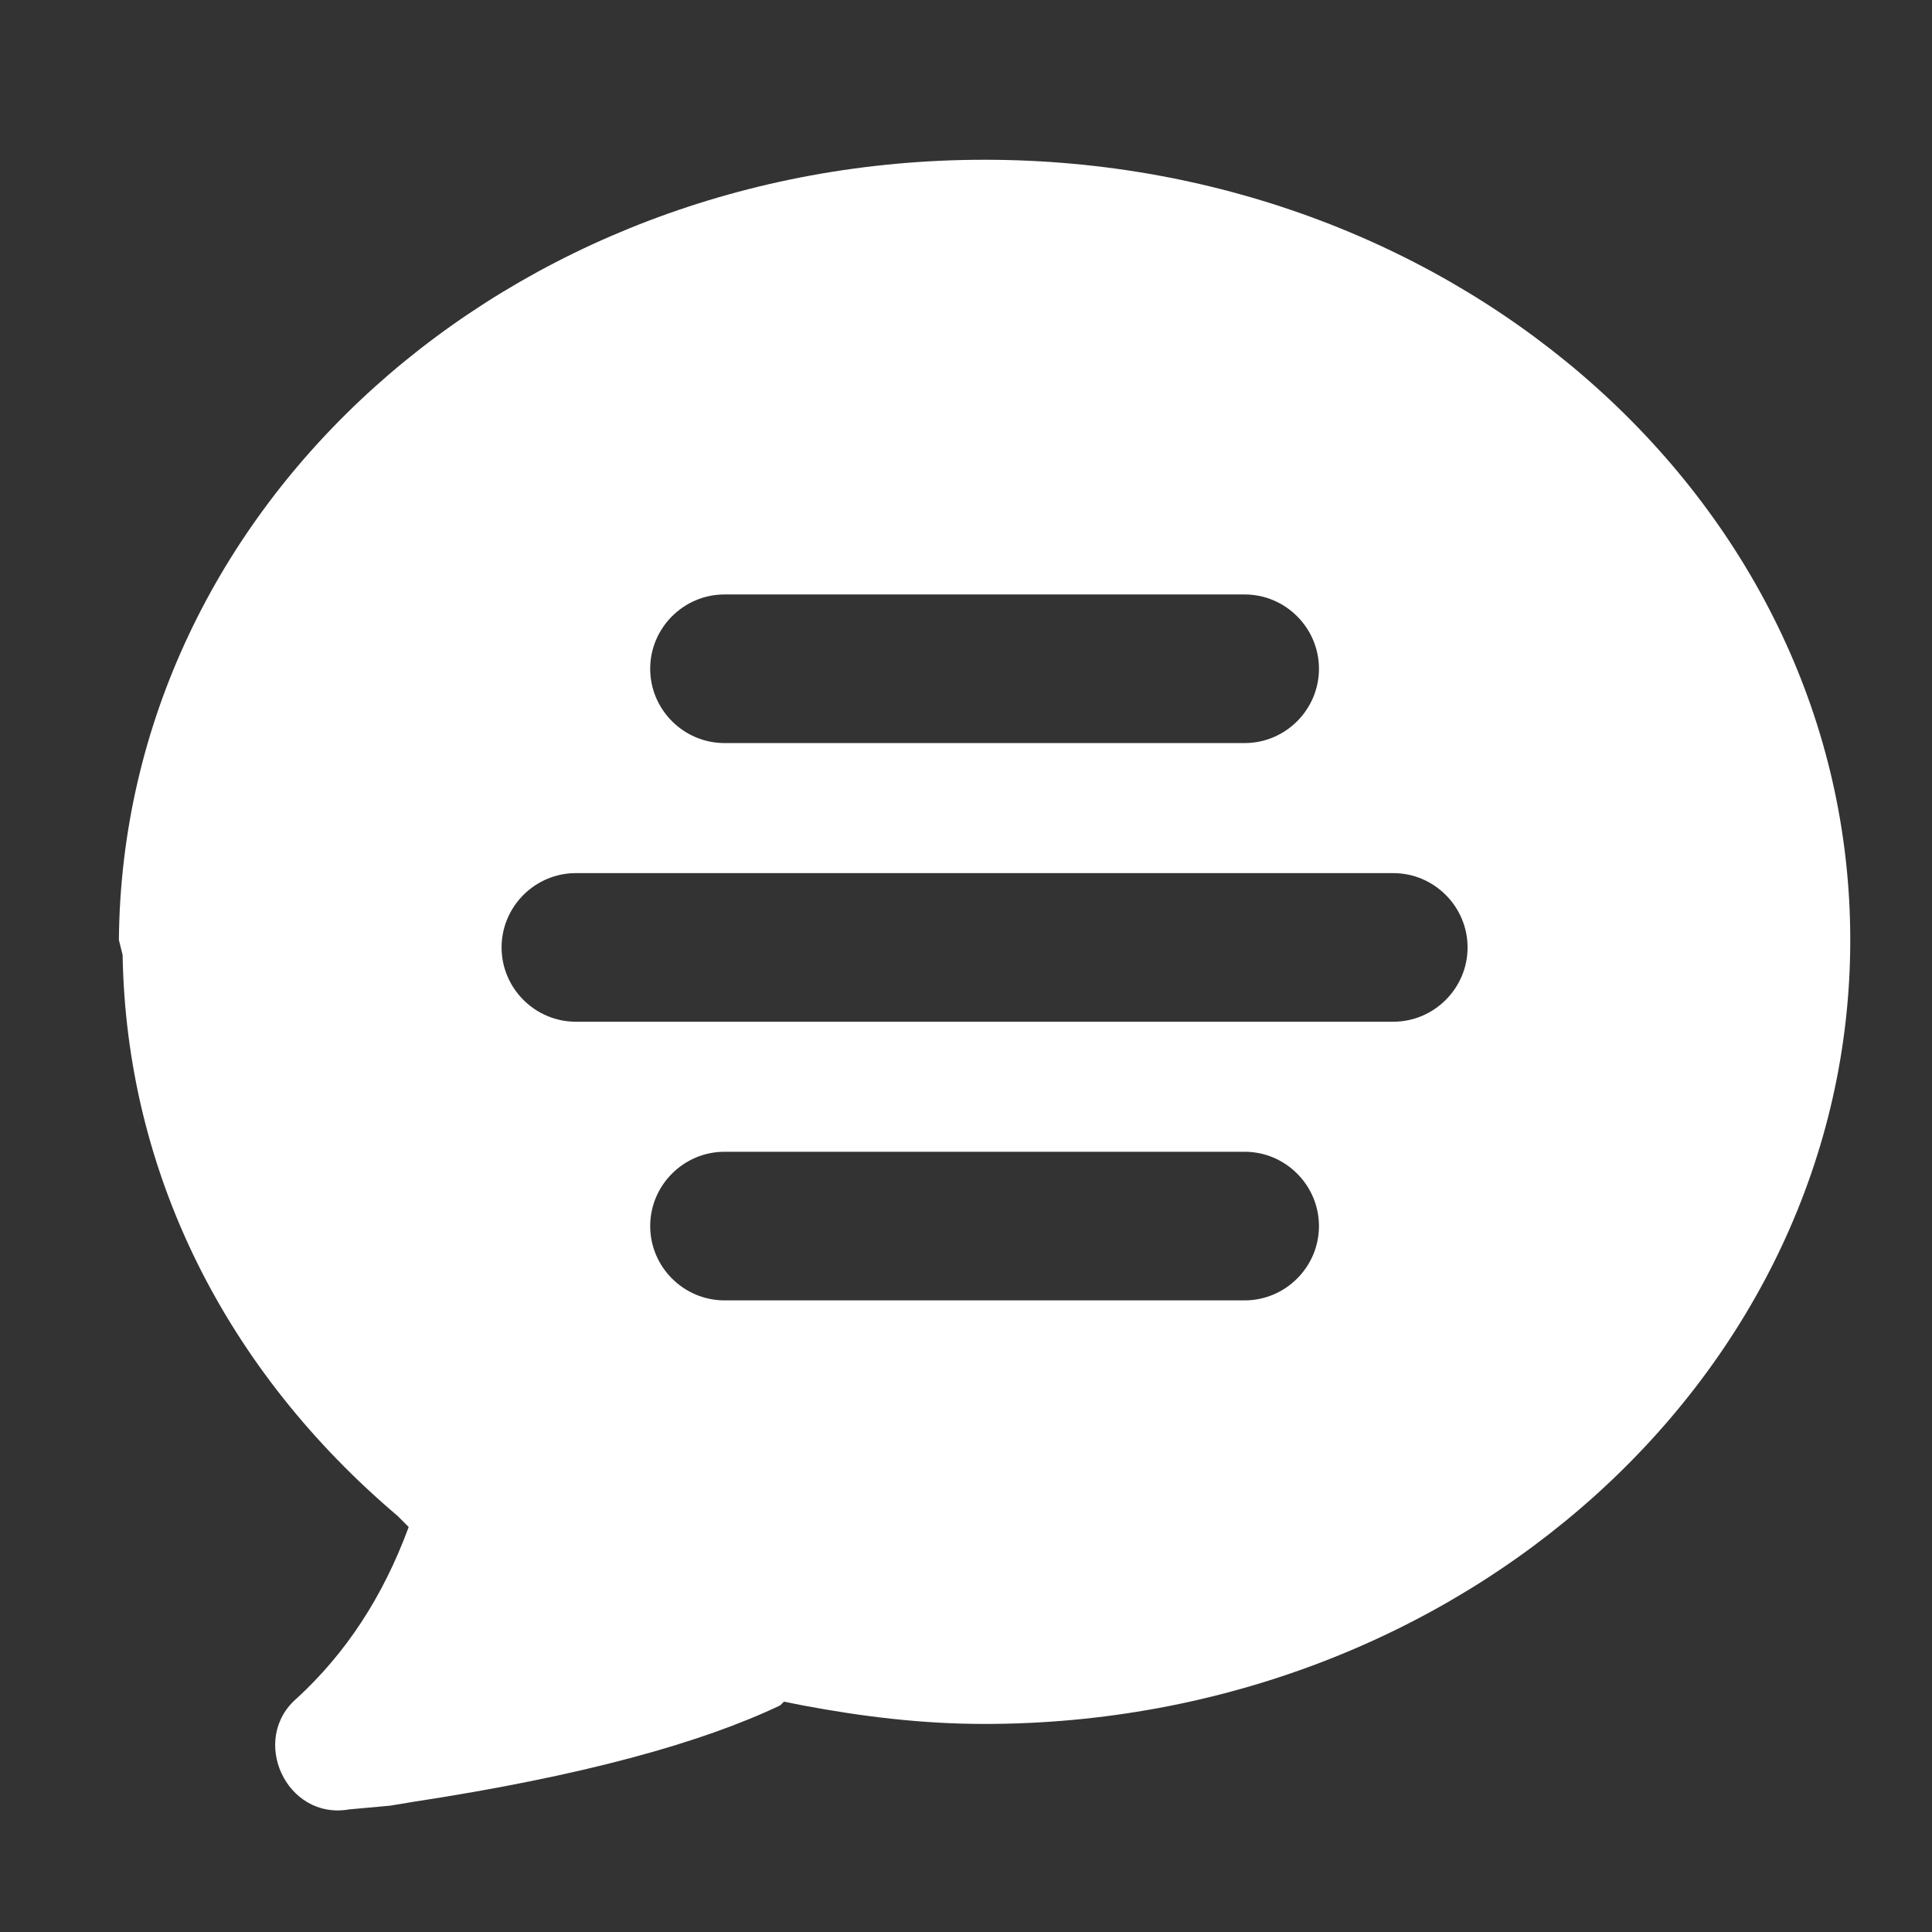 <?xml version="1.0"?><svg xmlns="http://www.w3.org/2000/svg" width="52" height="52" viewBox="0 0 52 52"><rect x="0" y="0" width="52" height="52" fill="#333333" stroke="none"/><path fill="#fff" fill-rule="evenodd" d="m26.5 4.3c12.8 0 23.3 9.3 23.3 21 0 11.7-10.5 21.1-23.3 21.1-1.7 0-3.3-0.2-4.9-0.5l-0.5-0.1-0.1 0.1c-2.1 1-5.3 1.9-9.9 2.6l-0.6 0.1-1.1 0.1c-1.7 0.3-2.7-1.9-1.4-3 1.3-1.2 2.3-2.7 3-4.6l0 0-0.3-0.3c-4.6-3.9-7.3-9.2-7.4-15.1l-0.1-0.4c0.1-11.7 10.5-21 23.3-21z m7 26.7h-14c-1.1 0-2 0.9-2 2s0.9 2 2 2h14c1.1 0 2-0.9 2-2s-0.9-2-2-2z m4-7.5h-22c-1.1 0-2 0.9-2 2s0.9 2 2 2h22c1.1 0 2-0.9 2-2s-0.9-2-2-2z m-4-7.5h-14c-1.1 0-2 0.9-2 2s0.9 2 2 2h14c1.1 0 2-0.9 2-2s-0.9-2-2-2z"></path></svg>